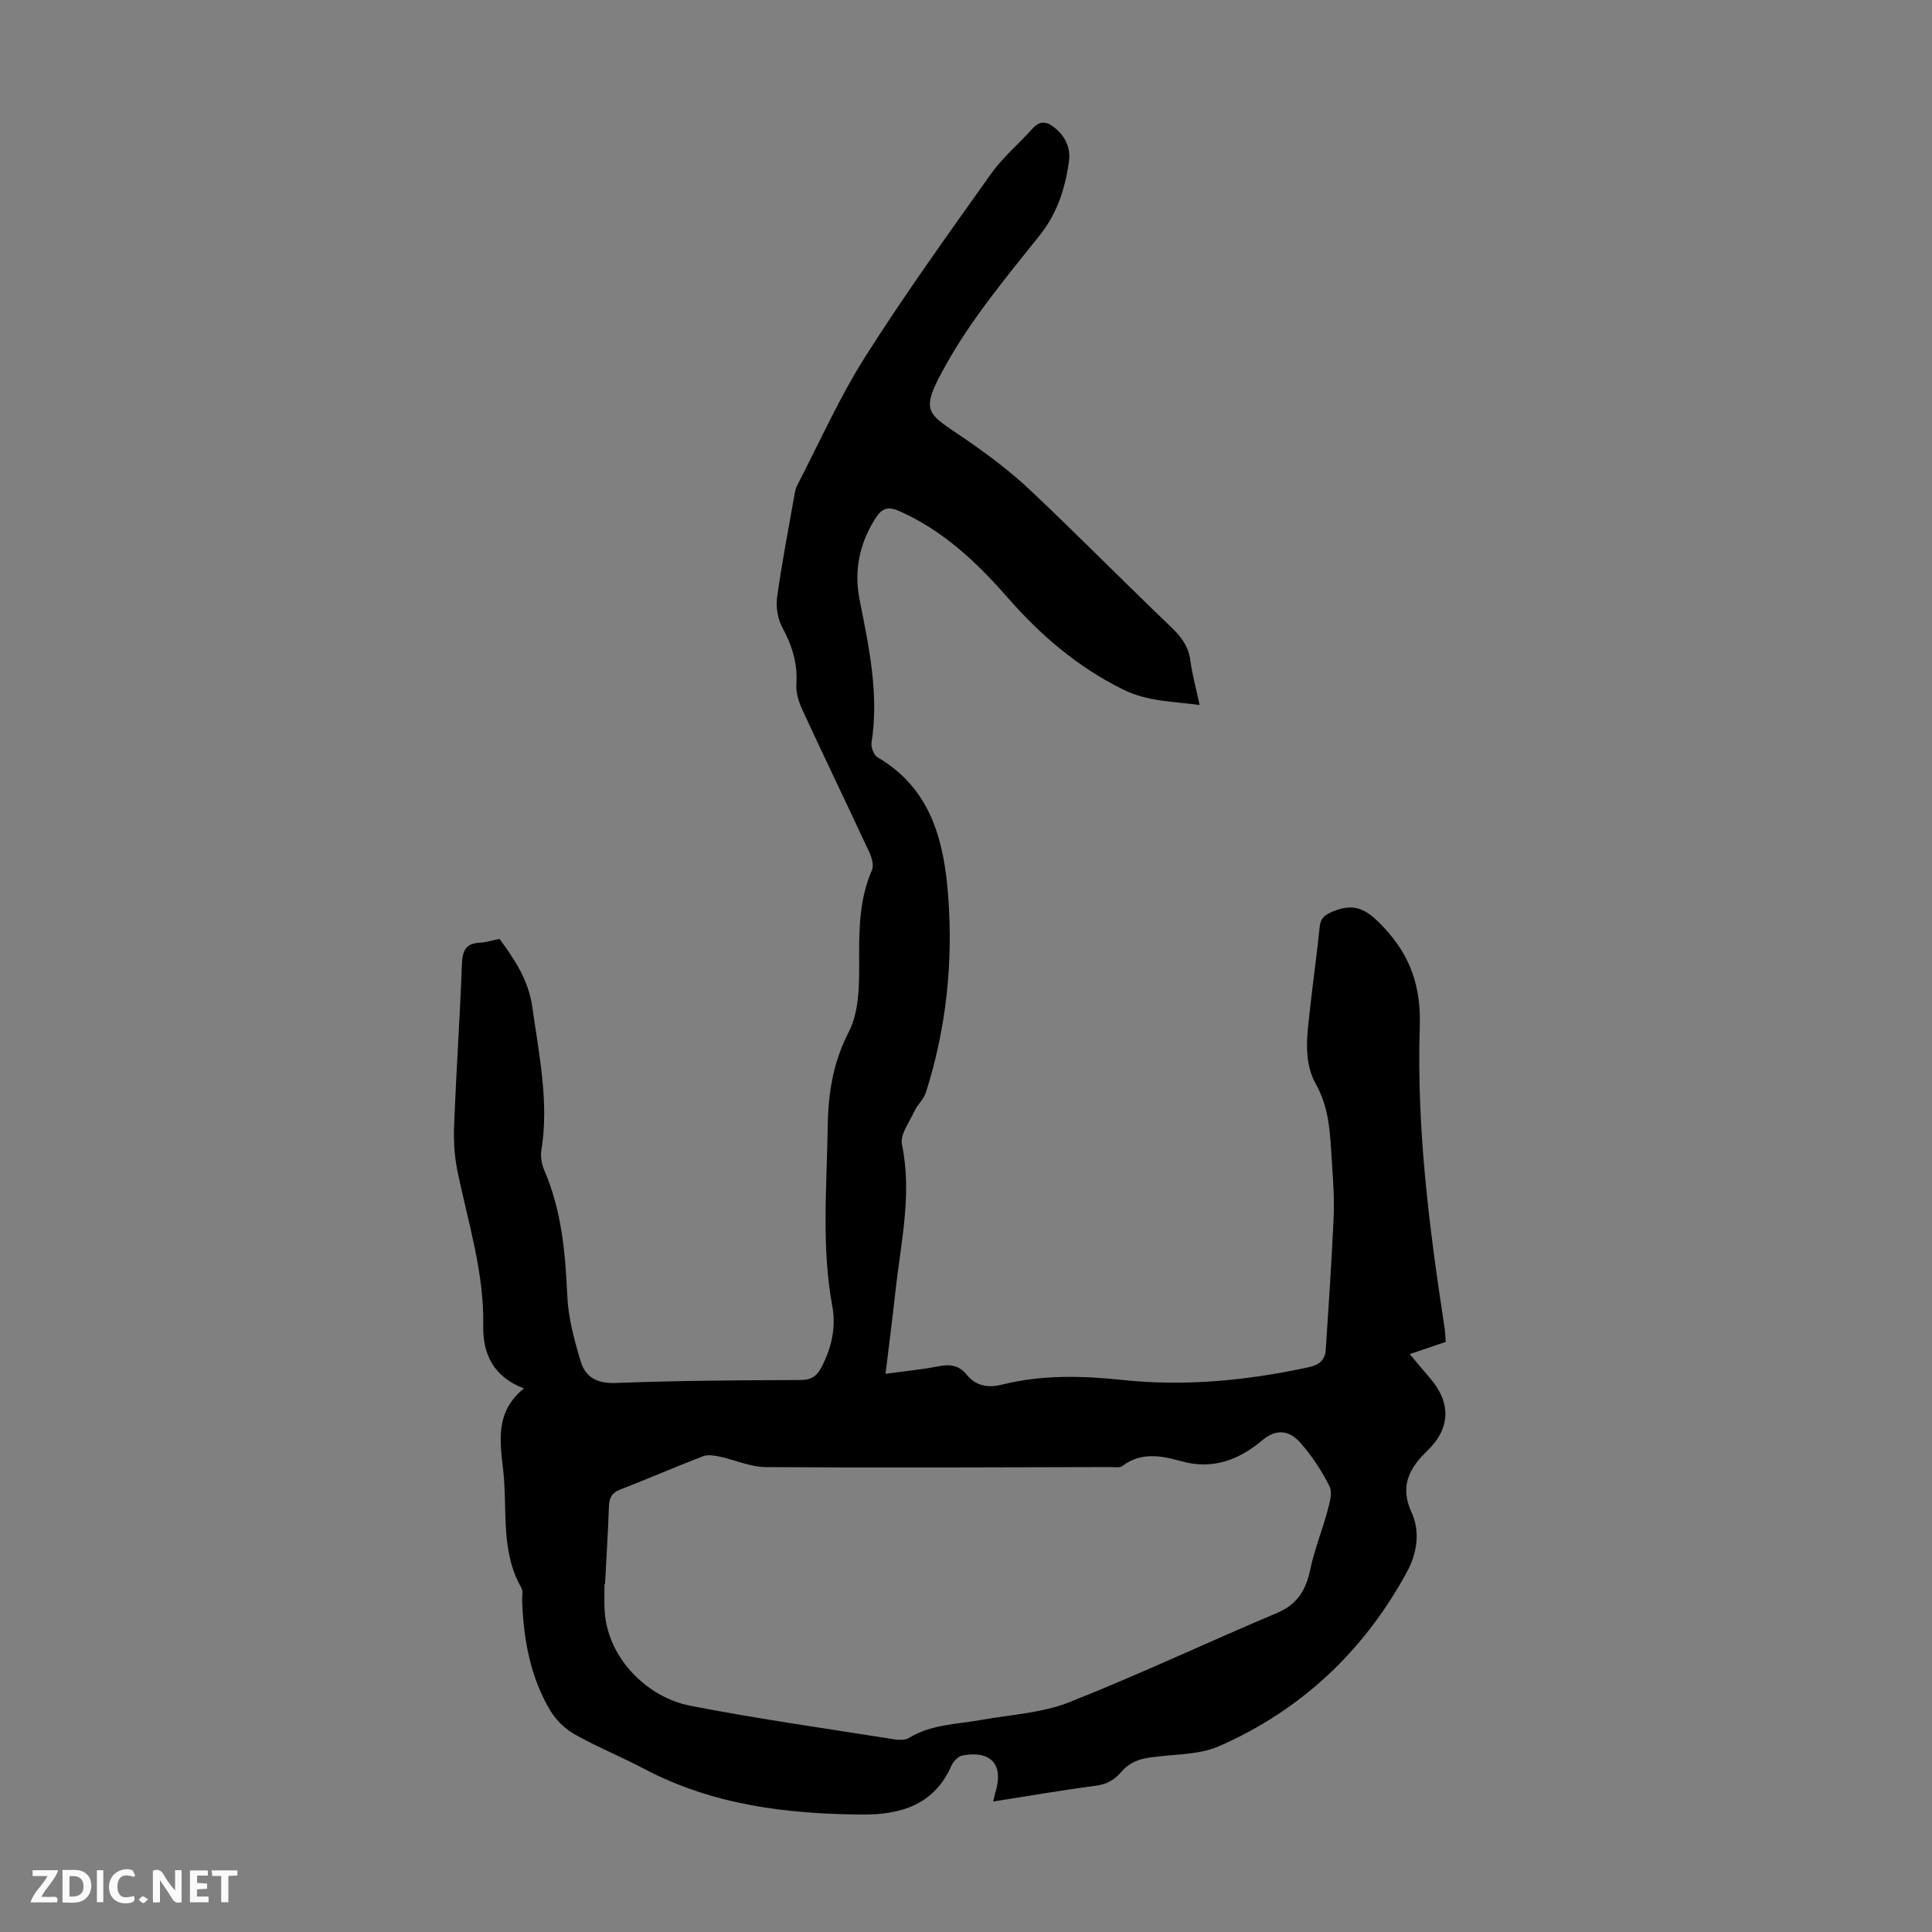 <svg enable-background="new 0 0 400 400" viewBox="0 0 400 400" xmlns="http://www.w3.org/2000/svg"><rect x="0" y="0" width="400" height="400" fill="#808080" stroke="none"/><g fill="#fbfafa"><path d="m37.59 393.81c-.92.31-1.52.05-2-.78-.7-1.2-1.52-2.34-2.47-3.78v4.59c-.55.03-.95.05-1.41.07-.03-.37-.06-.64-.06-.91 0-1.91 0-3.81 0-5.7 1.13-.41 1.77-.03 2.29.91.62 1.11 1.38 2.14 2.31 3.19v-4.2h1.35v6.61z"/><path d="m12.94 393.88v-6.75c1.9.19 3.93-.54 5.37 1.29.8 1.01.78 2.88.03 3.97-1.37 1.97-3.4 1.51-5.4 1.49m1.45-1.22c2.04.12 2.92-.58 2.89-2.21-.03-1.51-.98-2.19-2.89-2z"/><path d="m11.81 393.87h-5.49c.68-2.18 2.47-3.48 3.51-5.45h-3.08v-1.21h5.29c-.71 2.13-2.44 3.48-3.47 5.51.86 0 1.63.04 2.39-.01.79-.05 1.14.21.85 1.16"/><path d="m39.33 393.86v-6.61h3.7v1.07h-2.22v1.52c.68.04 1.34.09 2.07.13v1.07c-.72.05-1.38.09-2.1.14v1.48h2.4v1.19h-3.85z"/><path d="m27.71 388.56c-1.15-.3-2.46-.61-3.1.64-.37.73-.41 1.93-.06 2.67.63 1.35 1.99.93 3.17.68.35.94-.01 1.32-.93 1.46-1.62.25-3.05-.27-3.76-1.48-.73-1.24-.6-3.03.31-4.17.88-1.11 2.71-1.7 4-1.16.32.13.44.74.65 1.12-.1.08-.19.16-.28.24"/><path d="m49.15 387.24v1.07c-.59.02-1.17.05-1.87.08v5.44h-1.48v-5.44h-1.85c-.05-.4-.08-.73-.13-1.15z"/><path d="m20.06 387.21h1.33v6.62h-1.33z"/><path d="m30.68 393.25c-.49.38-.8.79-1.05.76-.32-.05-.6-.45-.9-.7.26-.24.51-.64.8-.67.29-.04.62.3 1.15.61"/></g><path d="m248.37 145.96c-5.62-.76-10.75-.68-15.87-3.22-9.44-4.67-17.06-11.22-23.9-19.04-6.36-7.26-13.32-13.86-22.38-17.87-2.58-1.14-3.73-.49-5.06 1.63-3.26 5.19-4.37 10.76-3.19 16.72 1.94 9.77 4.05 19.5 2.47 29.59-.15.95.49 2.59 1.27 3.04 11.15 6.51 13.78 17.48 14.62 28.95 1 13.69-.43 27.27-4.64 40.44-.45 1.4-1.75 2.51-2.38 3.88-1.04 2.25-3 4.85-2.57 6.88 2.14 10.3-.24 20.27-1.34 30.35-.61 5.54-1.33 11.06-2.06 17.12 3.92-.54 7.55-.88 11.11-1.58 2.31-.45 4.15-.14 5.65 1.72 2 2.46 4.51 2.81 7.48 2.07 8.24-2.04 16.54-1.81 24.95-.92 12.89 1.35 25.67.1 38.34-2.63 2.25-.48 3.46-1.48 3.61-3.62.6-9.02 1.21-18.04 1.62-27.07.17-3.68-.03-7.39-.3-11.07-.41-5.74-.32-11.46-3.36-16.87-2.72-4.83-1.77-10.46-1.19-15.81.61-5.56 1.41-11.1 1.96-16.66.2-1.99 1.09-2.6 2.91-3.34 4.65-1.9 7.12-.09 10.37 3.35 5.63 5.97 7.72 12.44 7.46 20.5-.68 20.99 1.95 41.75 5.14 62.45.13.87.14 1.76.23 2.88-2.66.9-5.26 1.78-7.45 2.52 1.38 1.64 2.78 3.34 4.22 5 4.38 5.09 4.22 10.37-.56 14.99-3.74 3.61-5.79 7.35-3.28 12.8 1.85 4.02 1.12 8.49-.97 12.34-8.9 16.36-21.88 28.6-38.89 36.05-4.63 2.03-10.32 1.56-15.46 2.55-1.66.32-3.54 1.3-4.6 2.58-1.56 1.87-3.16 2.77-5.58 3.08-6.95.9-13.87 2.11-21.13 3.25.22-.9.32-1.41.47-1.9 1.76-5.7-.87-8.74-6.8-7.64-.88.16-1.91 1.19-2.29 2.07-3.53 8.16-10.56 10.21-18.4 10.16-15.65-.1-31-1.96-45.17-9.43-4.74-2.5-9.74-4.53-14.41-7.15-1.99-1.12-3.89-2.94-5.06-4.9-4.18-6.98-5.57-14.78-5.86-22.82-.03-.89.23-1.96-.16-2.65-4.36-7.61-2.85-16.12-3.75-24.24-.66-5.96-1.76-12.14 4.28-17.03-6.4-2.43-8.53-7.26-8.42-12.92.22-11.14-3.2-21.6-5.38-32.3-.64-3.13-.77-6.43-.64-9.63.44-10.96 1.19-21.9 1.6-32.86.1-2.75.66-4.43 3.71-4.58 1.32-.06 2.62-.5 4.08-.79 3.15 4.31 6 8.5 6.8 14.19 1.38 9.86 3.48 19.59 1.86 29.63-.22 1.35.11 2.94.66 4.22 3.55 8.28 4.31 16.98 4.71 25.86.2 4.59 1.45 9.21 2.8 13.65.97 3.21 3.4 4.55 7.22 4.4 12.74-.49 25.5-.57 38.25-.61 2.27-.01 3.39-.79 4.38-2.69 2.09-4.02 3.03-8.25 2.21-12.66-2.27-12.35-1.11-24.76-.94-37.16.1-6.88 1.09-13.22 4.37-19.58 2.16-4.19 2.16-9.78 2.14-14.73-.03-6.44 0-12.71 2.65-18.75.43-.97-.03-2.57-.54-3.67-4.56-9.83-9.28-19.59-13.83-29.43-.77-1.66-1.41-3.64-1.28-5.41.3-4.33-.92-8.04-2.94-11.79-.95-1.78-1.32-4.23-1.04-6.25.94-6.86 2.27-13.67 3.47-20.5.15-.88.27-1.81.67-2.59 4.62-8.92 8.73-18.18 14.09-26.64 8.2-12.93 17.16-25.38 26.04-37.87 2.44-3.43 5.77-6.22 8.61-9.38 1.55-1.73 2.98-1.48 4.58-.17 2.27 1.85 3.35 4.24 2.94 7.1-.8 5.57-2.42 10.66-6.13 15.29-6.83 8.54-13.93 17.07-19.24 26.54-5.82 10.38-4.07 9.96 4.39 15.84 4.56 3.16 9.04 6.54 13.06 10.34 9.84 9.29 19.33 18.94 29.11 28.29 2.13 2.03 3.61 4.04 3.98 7.02.37 2.8 1.16 5.61 1.9 9.09zm-123.11 182.03c-.04 0-.07 0-.11 0 0 1.68-.05 3.36.01 5.03.36 10.03 8.67 18.36 17.73 20.13 13.81 2.7 27.77 4.65 41.68 6.87 1.17.19 2.68.37 3.58-.18 4.69-2.88 10.03-2.84 15.16-3.77 6.03-1.09 12.38-1.4 17.98-3.61 14.54-5.74 28.69-12.44 43.1-18.51 4.25-1.79 6-4.78 6.89-9.04.86-4.1 2.47-8.03 3.56-12.08.45-1.66 1.07-3.81.41-5.13-1.62-3.22-3.66-6.32-6.05-9.02-2.16-2.44-4.83-3.04-7.87-.48-4.8 4.04-10.23 6.16-16.76 4.33-4.09-1.15-8.33-1.97-12.21 1-.52.4-1.52.21-2.3.21-23.83.05-47.67.17-71.5.01-3.22-.02-6.41-1.51-9.64-2.19-1.1-.23-2.41-.43-3.4-.05-5.73 2.21-11.37 4.66-17.1 6.88-1.76.68-2.29 1.72-2.35 3.51-.18 5.37-.53 10.73-.81 16.09z" fill="#010000"/></svg>